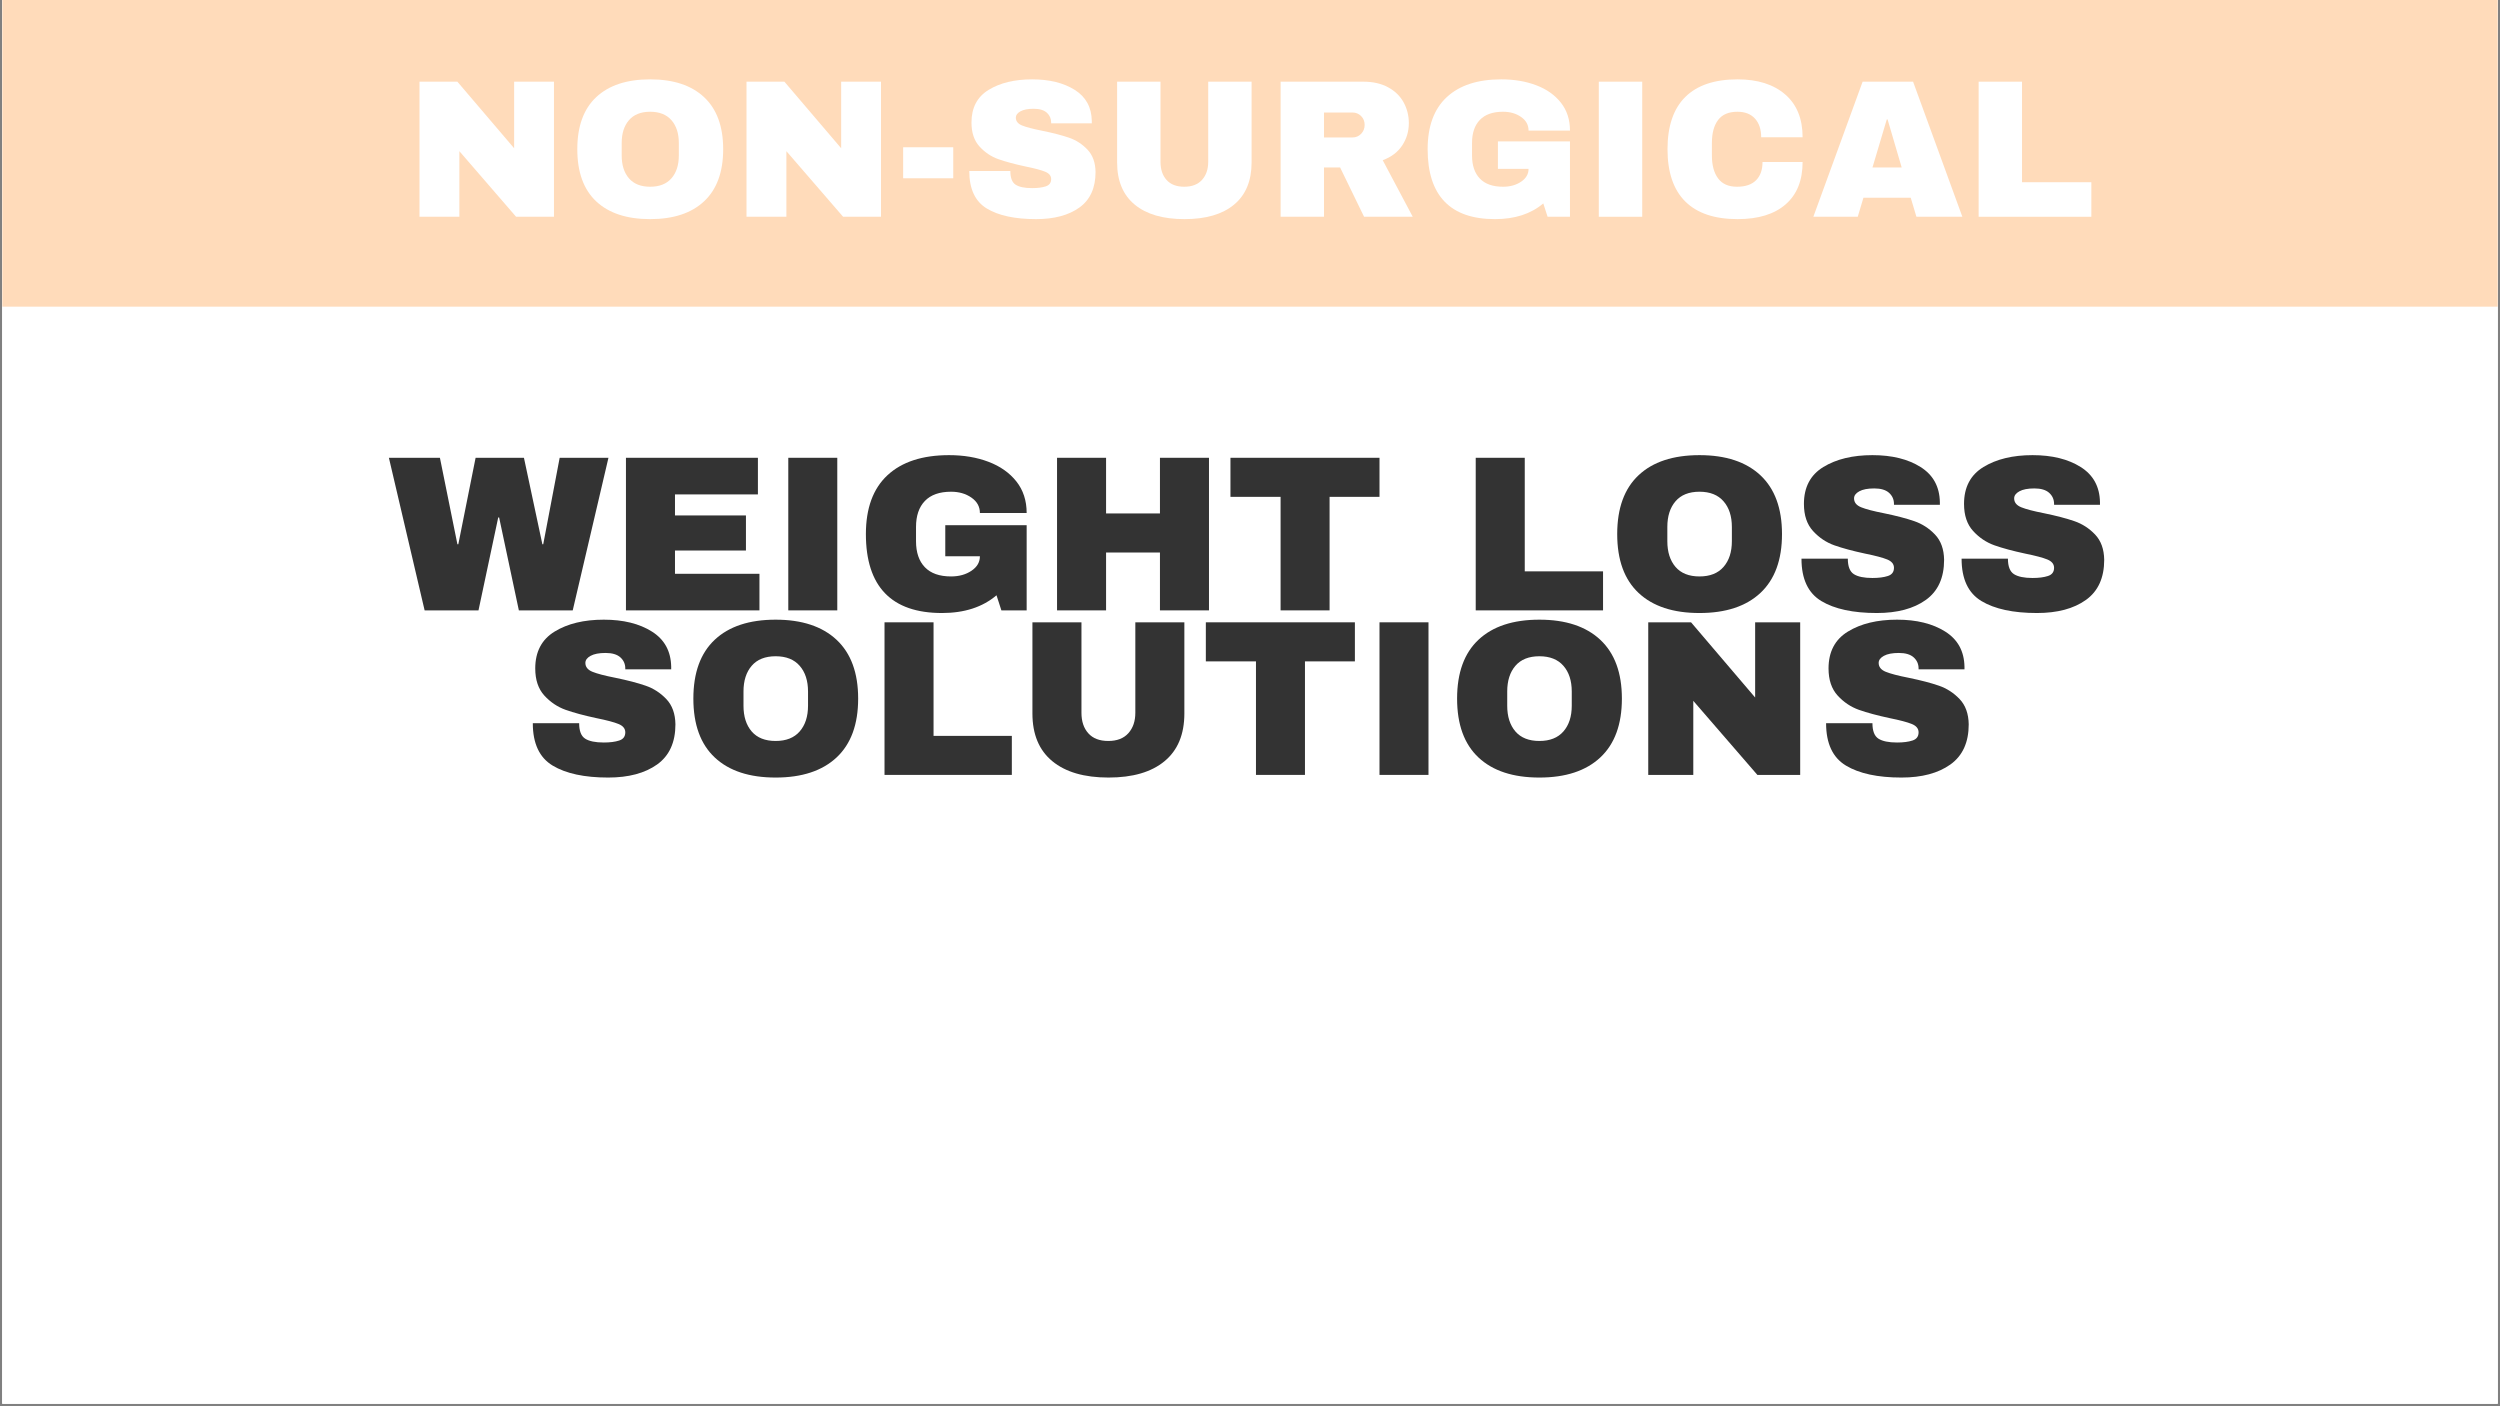 <svg xmlns="http://www.w3.org/2000/svg" xmlns:xlink="http://www.w3.org/1999/xlink" width="1280" zoomAndPan="magnify" viewBox="0 0 960 540" height="720" preserveAspectRatio="xMidYMid meet" version="1.0"><rect x="0" y="0" width="960" height="540" fill="#808080" stroke="none"/><defs><g/><clipPath id="765b7bbcb8"><path d="M 0.887 0 L 959.113 0 L 959.113 539 L 0.887 539 Z M 0.887 0 " clip-rule="nonzero"/></clipPath><clipPath id="2ea527ffa6"><path d="M 0.887 0 L 959.113 0 L 959.113 118 L 0.887 118 Z M 0.887 0 " clip-rule="nonzero"/></clipPath></defs><g clip-path="url(#765b7bbcb8)"><path fill="#ffffff" d="M 0.887 0 L 959.113 0 L 959.113 546.488 L 0.887 546.488 Z M 0.887 0 " fill-opacity="1" fill-rule="nonzero"/><path fill="#ffffff" d="M 0.887 0 L 959.113 0 L 959.113 539 L 0.887 539 Z M 0.887 0 " fill-opacity="1" fill-rule="nonzero"/><path fill="#ffffff" d="M 0.887 0 L 959.113 0 L 959.113 539 L 0.887 539 Z M 0.887 0 " fill-opacity="1" fill-rule="nonzero"/></g><g clip-path="url(#2ea527ffa6)"><path fill="#ffdbba" d="M -20.301 0 L 980.75 0 L 980.75 117.77 L -20.301 117.77 Z M -20.301 0 " fill-opacity="1" fill-rule="nonzero"/></g><g fill="#ffffff" fill-opacity="1"><g transform="translate(155.506, 83.238)"><g><path d="M 42.672 0 L 20.891 -25.188 L 20.891 0 L 5.578 0 L 5.578 -51.875 L 20.125 -51.875 L 41.922 -26.312 L 41.922 -51.875 L 57.219 -51.875 L 57.219 0 Z M 42.672 0 "/></g></g></g><g fill="#ffffff" fill-opacity="1"><g transform="translate(218.294, 83.238)"><g><path d="M 31.359 -52.766 C 40.305 -52.766 47.219 -50.477 52.094 -45.906 C 56.969 -41.332 59.406 -34.676 59.406 -25.938 C 59.406 -17.188 56.969 -10.523 52.094 -5.953 C 47.219 -1.379 40.305 0.906 31.359 0.906 C 22.41 0.906 15.508 -1.363 10.656 -5.906 C 5.812 -10.457 3.391 -17.133 3.391 -25.938 C 3.391 -34.727 5.812 -41.395 10.656 -45.938 C 15.508 -50.488 22.41 -52.766 31.359 -52.766 Z M 31.359 -40.328 C 27.797 -40.328 25.082 -39.242 23.219 -37.078 C 21.363 -34.922 20.438 -32.008 20.438 -28.344 L 20.438 -23.516 C 20.438 -19.848 21.363 -16.93 23.219 -14.766 C 25.082 -12.609 27.797 -11.531 31.359 -11.531 C 34.93 -11.531 37.66 -12.609 39.547 -14.766 C 41.43 -16.93 42.375 -19.848 42.375 -23.516 L 42.375 -28.344 C 42.375 -32.008 41.43 -34.922 39.547 -37.078 C 37.66 -39.242 34.93 -40.328 31.359 -40.328 Z M 31.359 -40.328 "/></g></g></g><g fill="#ffffff" fill-opacity="1"><g transform="translate(281.083, 83.238)"><g><path d="M 42.672 0 L 20.891 -25.188 L 20.891 0 L 5.578 0 L 5.578 -51.875 L 20.125 -51.875 L 41.922 -26.312 L 41.922 -51.875 L 57.219 -51.875 L 57.219 0 Z M 42.672 0 "/></g></g></g><g fill="#ffffff" fill-opacity="1"><g transform="translate(343.871, 83.238)"><g><path d="M 2.938 -14.781 L 2.938 -26.688 L 22.172 -26.688 L 22.172 -14.781 Z M 2.938 -14.781 "/></g></g></g><g fill="#ffffff" fill-opacity="1"><g transform="translate(368.971, 83.238)"><g><path d="M 27.359 -52.766 C 33.992 -52.766 39.445 -51.422 43.719 -48.734 C 48 -46.047 50.188 -42.066 50.281 -36.797 L 50.281 -35.891 L 34.672 -35.891 L 34.672 -36.188 C 34.672 -37.695 34.117 -38.953 33.016 -39.953 C 31.91 -40.961 30.227 -41.469 27.969 -41.469 C 25.758 -41.469 24.062 -41.141 22.875 -40.484 C 21.695 -39.828 21.109 -39.023 21.109 -38.078 C 21.109 -36.711 21.91 -35.703 23.516 -35.047 C 25.129 -34.398 27.719 -33.723 31.281 -33.016 C 35.457 -32.16 38.891 -31.27 41.578 -30.344 C 44.266 -29.414 46.613 -27.895 48.625 -25.781 C 50.633 -23.664 51.664 -20.801 51.719 -17.188 C 51.719 -11.051 49.645 -6.5 45.5 -3.531 C 41.352 -0.57 35.812 0.906 28.875 0.906 C 20.781 0.906 14.484 -0.445 9.984 -3.156 C 5.484 -5.875 3.234 -10.676 3.234 -17.562 L 19 -17.562 C 19 -14.945 19.676 -13.195 21.031 -12.312 C 22.383 -11.438 24.492 -11 27.359 -11 C 29.473 -11 31.219 -11.223 32.594 -11.672 C 33.977 -12.129 34.672 -13.062 34.672 -14.469 C 34.672 -15.727 33.906 -16.672 32.375 -17.297 C 30.844 -17.93 28.344 -18.598 24.875 -19.297 C 20.656 -20.203 17.16 -21.145 14.391 -22.125 C 11.629 -23.102 9.219 -24.723 7.156 -26.984 C 5.102 -29.242 4.078 -32.312 4.078 -36.188 C 4.078 -41.863 6.273 -46.047 10.672 -48.734 C 15.066 -51.422 20.629 -52.766 27.359 -52.766 Z M 27.359 -52.766 "/></g></g></g><g fill="#ffffff" fill-opacity="1"><g transform="translate(423.393, 83.238)"><g><path d="M 57.219 -20.891 C 57.219 -13.797 54.977 -8.391 50.5 -4.672 C 46.031 -0.953 39.676 0.906 31.438 0.906 C 23.195 0.906 16.828 -0.953 12.328 -4.672 C 7.828 -8.391 5.578 -13.797 5.578 -20.891 L 5.578 -51.875 L 22.234 -51.875 L 22.234 -21.109 C 22.234 -18.191 23.016 -15.863 24.578 -14.125 C 26.141 -12.395 28.398 -11.531 31.359 -11.531 C 34.328 -11.531 36.602 -12.41 38.188 -14.172 C 39.77 -15.93 40.562 -18.242 40.562 -21.109 L 40.562 -51.875 L 57.219 -51.875 Z M 57.219 -20.891 "/></g></g></g><g fill="#ffffff" fill-opacity="1"><g transform="translate(486.181, 83.238)"><g><path d="M 54.812 -35.969 C 54.812 -32.801 53.957 -29.93 52.25 -27.359 C 50.539 -24.797 48.051 -22.914 44.781 -21.719 L 56.312 0 L 37.625 0 L 28.422 -18.922 L 22.234 -18.922 L 22.234 0 L 5.578 0 L 5.578 -51.875 L 37.312 -51.875 C 41.031 -51.875 44.207 -51.156 46.844 -49.719 C 49.488 -48.289 51.477 -46.359 52.812 -43.922 C 54.145 -41.484 54.812 -38.832 54.812 -35.969 Z M 37.844 -35.281 C 37.844 -36.633 37.391 -37.766 36.484 -38.672 C 35.578 -39.578 34.473 -40.031 33.172 -40.031 L 22.234 -40.031 L 22.234 -30.453 L 33.172 -30.453 C 34.473 -30.453 35.578 -30.914 36.484 -31.844 C 37.391 -32.781 37.844 -33.926 37.844 -35.281 Z M 37.844 -35.281 "/></g></g></g><g fill="#ffffff" fill-opacity="1"><g transform="translate(544.823, 83.238)"><g><path d="M 31.656 -52.766 C 36.633 -52.766 41.109 -52.008 45.078 -50.5 C 49.055 -49 52.211 -46.773 54.547 -43.828 C 56.879 -40.891 58.047 -37.312 58.047 -33.094 L 42.141 -33.094 C 42.141 -35.258 41.18 -37.004 39.266 -38.328 C 37.359 -39.66 35.051 -40.328 32.344 -40.328 C 28.426 -40.328 25.461 -39.285 23.453 -37.203 C 21.441 -35.117 20.438 -32.164 20.438 -28.344 L 20.438 -23.516 C 20.438 -19.703 21.441 -16.75 23.453 -14.656 C 25.461 -12.57 28.426 -11.531 32.344 -11.531 C 35.051 -11.531 37.359 -12.172 39.266 -13.453 C 41.18 -14.734 42.141 -16.379 42.141 -18.391 L 30.375 -18.391 L 30.375 -28.953 L 58.047 -28.953 L 58.047 0 L 49.453 0 L 47.797 -5.125 C 43.066 -1.102 36.883 0.906 29.25 0.906 C 20.656 0.906 14.195 -1.344 9.875 -5.844 C 5.551 -10.344 3.391 -17.039 3.391 -25.938 C 3.391 -34.727 5.836 -41.395 10.734 -45.938 C 15.641 -50.488 22.613 -52.766 31.656 -52.766 Z M 31.656 -52.766 "/></g></g></g><g fill="#ffffff" fill-opacity="1"><g transform="translate(607.612, 83.238)"><g><path d="M 6.328 0 L 6.328 -51.875 L 23 -51.875 L 23 0 Z M 6.328 0 "/></g></g></g><g fill="#ffffff" fill-opacity="1"><g transform="translate(636.933, 83.238)"><g><path d="M 30.312 -52.766 C 38 -52.766 44.078 -50.844 48.547 -47 C 53.023 -43.156 55.266 -37.664 55.266 -30.531 L 39.359 -30.531 C 39.359 -33.551 38.566 -35.938 36.984 -37.688 C 35.398 -39.445 33.148 -40.328 30.234 -40.328 C 26.867 -40.328 24.395 -39.27 22.812 -37.156 C 21.227 -35.051 20.438 -32.113 20.438 -28.344 L 20.438 -23.516 C 20.438 -19.797 21.227 -16.867 22.812 -14.734 C 24.395 -12.598 26.816 -11.531 30.078 -11.531 C 33.297 -11.531 35.734 -12.359 37.391 -14.016 C 39.047 -15.68 39.875 -18.02 39.875 -21.031 L 55.266 -21.031 C 55.266 -13.945 53.086 -8.52 48.734 -4.75 C 44.391 -0.977 38.25 0.906 30.312 0.906 C 21.457 0.906 14.754 -1.352 10.203 -5.875 C 5.66 -10.406 3.391 -17.094 3.391 -25.938 C 3.391 -34.781 5.66 -41.461 10.203 -45.984 C 14.754 -50.504 21.457 -52.766 30.312 -52.766 Z M 30.312 -52.766 "/></g></g></g><g fill="#ffffff" fill-opacity="1"><g transform="translate(695.576, 83.238)"><g><path d="M 40.328 0 L 38.141 -7.312 L 19.984 -7.312 L 17.797 0 L 0.75 0 L 19.672 -51.875 L 39.047 -51.875 L 57.969 0 Z M 23.453 -18.922 L 34.672 -18.922 L 29.25 -37.391 L 28.953 -37.391 Z M 23.453 -18.922 "/></g></g></g><g fill="#ffffff" fill-opacity="1"><g transform="translate(754.218, 83.238)"><g><path d="M 5.578 -51.875 L 22.234 -51.875 L 22.234 -13.266 L 48.859 -13.266 L 48.859 0 L 5.578 0 Z M 5.578 -51.875 "/></g></g></g><g fill="#333333" fill-opacity="1"><g transform="translate(148.913, 234.384)"><g><path d="M 50.328 0 L 42.75 -35.688 L 42.406 -35.688 L 34.828 0 L 14.141 0 L 0.422 -58.594 L 20.016 -58.594 L 26.734 -25.375 L 27.078 -25.375 L 33.719 -58.594 L 52.281 -58.594 L 59.359 -25.375 L 59.688 -25.375 L 66 -58.594 L 84.734 -58.594 L 71.016 0 Z M 50.328 0 "/></g></g></g><g fill="#333333" fill-opacity="1"><g transform="translate(234.067, 234.384)"><g><path d="M 6.297 -58.594 L 56.969 -58.594 L 56.969 -44.531 L 25.125 -44.531 L 25.125 -36.453 L 52.375 -36.453 L 52.375 -22.984 L 25.125 -22.984 L 25.125 -14.047 L 57.562 -14.047 L 57.562 0 L 6.297 0 Z M 6.297 -58.594 "/></g></g></g><g fill="#333333" fill-opacity="1"><g transform="translate(295.549, 234.384)"><g><path d="M 7.156 0 L 7.156 -58.594 L 25.969 -58.594 L 25.969 0 Z M 7.156 0 "/></g></g></g><g fill="#333333" fill-opacity="1"><g transform="translate(328.674, 234.384)"><g><path d="M 35.766 -59.609 C 41.391 -59.609 46.441 -58.754 50.922 -57.047 C 55.41 -55.348 58.973 -52.836 61.609 -49.516 C 64.242 -46.191 65.562 -42.148 65.562 -37.391 L 47.609 -37.391 C 47.609 -39.828 46.523 -41.797 44.359 -43.297 C 42.203 -44.805 39.594 -45.562 36.531 -45.562 C 32.102 -45.562 28.754 -44.379 26.484 -42.016 C 24.211 -39.66 23.078 -36.328 23.078 -32.016 L 23.078 -26.562 C 23.078 -22.25 24.211 -18.914 26.484 -16.562 C 28.754 -14.207 32.102 -13.031 36.531 -13.031 C 39.594 -13.031 42.203 -13.754 44.359 -15.203 C 46.523 -16.648 47.609 -18.508 47.609 -20.781 L 34.312 -20.781 L 34.312 -32.703 L 65.562 -32.703 L 65.562 0 L 55.859 0 L 53.984 -5.797 C 48.648 -1.254 41.672 1.016 33.047 1.016 C 23.336 1.016 16.039 -1.52 11.156 -6.594 C 6.27 -11.676 3.828 -19.242 3.828 -29.297 C 3.828 -39.234 6.594 -46.77 12.125 -51.906 C 17.664 -57.039 25.547 -59.609 35.766 -59.609 Z M 35.766 -59.609 "/></g></g></g><g fill="#333333" fill-opacity="1"><g transform="translate(399.608, 234.384)"><g><path d="M 45.812 0 L 45.812 -22.219 L 25.125 -22.219 L 25.125 0 L 6.297 0 L 6.297 -58.594 L 25.125 -58.594 L 25.125 -37.219 L 45.812 -37.219 L 45.812 -58.594 L 64.641 -58.594 L 64.641 0 Z M 45.812 0 "/></g></g></g><g fill="#333333" fill-opacity="1"><g transform="translate(470.542, 234.384)"><g><path d="M 40.016 -43.594 L 40.016 0 L 21.203 0 L 21.203 -43.594 L 1.953 -43.594 L 1.953 -58.594 L 59.188 -58.594 L 59.188 -43.594 Z M 40.016 -43.594 "/></g></g><g transform="translate(532.024, 234.384)"><g/></g></g><g fill="#333333" fill-opacity="1"><g transform="translate(560.381, 234.384)"><g><path d="M 6.297 -58.594 L 25.125 -58.594 L 25.125 -14.984 L 55.188 -14.984 L 55.188 0 L 6.297 0 Z M 6.297 -58.594 "/></g></g></g><g fill="#333333" fill-opacity="1"><g transform="translate(617.179, 234.384)"><g><path d="M 35.422 -59.609 C 45.523 -59.609 53.332 -57.023 58.844 -51.859 C 64.352 -46.691 67.109 -39.172 67.109 -29.297 C 67.109 -19.41 64.352 -11.883 58.844 -6.719 C 53.332 -1.562 45.523 1.016 35.422 1.016 C 25.316 1.016 17.523 -1.551 12.047 -6.688 C 6.566 -11.82 3.828 -19.359 3.828 -29.297 C 3.828 -39.234 6.566 -46.77 12.047 -51.906 C 17.523 -57.039 25.316 -59.609 35.422 -59.609 Z M 35.422 -45.562 C 31.391 -45.562 28.32 -44.336 26.219 -41.891 C 24.125 -39.453 23.078 -36.16 23.078 -32.016 L 23.078 -26.562 C 23.078 -22.426 24.125 -19.133 26.219 -16.688 C 28.32 -14.25 31.391 -13.031 35.422 -13.031 C 39.453 -13.031 42.531 -14.25 44.656 -16.688 C 46.789 -19.133 47.859 -22.426 47.859 -26.562 L 47.859 -32.016 C 47.859 -36.16 46.789 -39.453 44.656 -41.891 C 42.531 -44.336 39.453 -45.562 35.422 -45.562 Z M 35.422 -45.562 "/></g></g></g><g fill="#333333" fill-opacity="1"><g transform="translate(688.113, 234.384)"><g><path d="M 30.906 -59.609 C 38.406 -59.609 44.566 -58.086 49.391 -55.047 C 54.211 -52.016 56.68 -47.52 56.797 -41.562 L 56.797 -40.531 L 39.172 -40.531 L 39.172 -40.875 C 39.172 -42.57 38.547 -43.988 37.297 -45.125 C 36.047 -46.258 34.145 -46.828 31.594 -46.828 C 29.094 -46.828 27.176 -46.457 25.844 -45.719 C 24.508 -44.988 23.844 -44.082 23.844 -43 C 23.844 -41.469 24.75 -40.332 26.562 -39.594 C 28.383 -38.852 31.312 -38.086 35.344 -37.297 C 40.051 -36.328 43.922 -35.316 46.953 -34.266 C 49.992 -33.223 52.648 -31.508 54.922 -29.125 C 57.191 -26.738 58.359 -23.504 58.422 -19.422 C 58.422 -12.492 56.078 -7.352 51.391 -4 C 46.703 -0.656 40.441 1.016 32.609 1.016 C 23.473 1.016 16.363 -0.516 11.281 -3.578 C 6.195 -6.641 3.656 -12.062 3.656 -19.844 L 21.453 -19.844 C 21.453 -16.883 22.219 -14.91 23.75 -13.922 C 25.289 -12.93 27.676 -12.438 30.906 -12.438 C 33.289 -12.438 35.266 -12.691 36.828 -13.203 C 38.391 -13.711 39.172 -14.758 39.172 -16.344 C 39.172 -17.77 38.305 -18.836 36.578 -19.547 C 34.848 -20.254 32.02 -21.004 28.094 -21.797 C 23.332 -22.816 19.391 -23.879 16.266 -24.984 C 13.141 -26.098 10.41 -27.93 8.078 -30.484 C 5.754 -33.035 4.594 -36.5 4.594 -40.875 C 4.594 -47.289 7.078 -52.016 12.047 -55.047 C 17.016 -58.086 23.301 -59.609 30.906 -59.609 Z M 30.906 -59.609 "/></g></g><g transform="translate(749.594, 234.384)"><g><path d="M 30.906 -59.609 C 38.406 -59.609 44.566 -58.086 49.391 -55.047 C 54.211 -52.016 56.68 -47.52 56.797 -41.562 L 56.797 -40.531 L 39.172 -40.531 L 39.172 -40.875 C 39.172 -42.57 38.547 -43.988 37.297 -45.125 C 36.047 -46.258 34.145 -46.828 31.594 -46.828 C 29.094 -46.828 27.176 -46.457 25.844 -45.719 C 24.508 -44.988 23.844 -44.082 23.844 -43 C 23.844 -41.469 24.75 -40.332 26.562 -39.594 C 28.383 -38.852 31.312 -38.086 35.344 -37.297 C 40.051 -36.328 43.922 -35.316 46.953 -34.266 C 49.992 -33.223 52.648 -31.508 54.922 -29.125 C 57.191 -26.738 58.359 -23.504 58.422 -19.422 C 58.422 -12.492 56.078 -7.352 51.391 -4 C 46.703 -0.656 40.441 1.016 32.609 1.016 C 23.473 1.016 16.363 -0.516 11.281 -3.578 C 6.195 -6.641 3.656 -12.062 3.656 -19.844 L 21.453 -19.844 C 21.453 -16.883 22.219 -14.91 23.75 -13.922 C 25.289 -12.93 27.676 -12.438 30.906 -12.438 C 33.289 -12.438 35.266 -12.691 36.828 -13.203 C 38.391 -13.711 39.172 -14.758 39.172 -16.344 C 39.172 -17.77 38.305 -18.836 36.578 -19.547 C 34.848 -20.254 32.02 -21.004 28.094 -21.797 C 23.332 -22.816 19.391 -23.879 16.266 -24.984 C 13.141 -26.098 10.41 -27.93 8.078 -30.484 C 5.754 -33.035 4.594 -36.5 4.594 -40.875 C 4.594 -47.289 7.078 -52.016 12.047 -55.047 C 17.016 -58.086 23.301 -59.609 30.906 -59.609 Z M 30.906 -59.609 "/></g></g></g><g fill="#333333" fill-opacity="1"><g transform="translate(200.941, 297.563)"><g><path d="M 30.906 -59.609 C 38.406 -59.609 44.566 -58.086 49.391 -55.047 C 54.211 -52.016 56.68 -47.52 56.797 -41.562 L 56.797 -40.531 L 39.172 -40.531 L 39.172 -40.875 C 39.172 -42.57 38.547 -43.988 37.297 -45.125 C 36.047 -46.258 34.145 -46.828 31.594 -46.828 C 29.094 -46.828 27.176 -46.457 25.844 -45.719 C 24.508 -44.988 23.844 -44.082 23.844 -43 C 23.844 -41.469 24.75 -40.332 26.562 -39.594 C 28.383 -38.852 31.312 -38.086 35.344 -37.297 C 40.051 -36.328 43.922 -35.316 46.953 -34.266 C 49.992 -33.223 52.648 -31.508 54.922 -29.125 C 57.191 -26.738 58.359 -23.504 58.422 -19.422 C 58.422 -12.492 56.078 -7.352 51.391 -4 C 46.703 -0.656 40.441 1.016 32.609 1.016 C 23.473 1.016 16.363 -0.516 11.281 -3.578 C 6.195 -6.641 3.656 -12.062 3.656 -19.844 L 21.453 -19.844 C 21.453 -16.883 22.219 -14.91 23.75 -13.922 C 25.289 -12.93 27.676 -12.438 30.906 -12.438 C 33.289 -12.438 35.266 -12.691 36.828 -13.203 C 38.391 -13.711 39.172 -14.758 39.172 -16.344 C 39.172 -17.77 38.305 -18.836 36.578 -19.547 C 34.848 -20.254 32.02 -21.004 28.094 -21.797 C 23.332 -22.816 19.391 -23.879 16.266 -24.984 C 13.141 -26.098 10.41 -27.93 8.078 -30.484 C 5.754 -33.035 4.594 -36.5 4.594 -40.875 C 4.594 -47.289 7.078 -52.016 12.047 -55.047 C 17.016 -58.086 23.301 -59.609 30.906 -59.609 Z M 30.906 -59.609 "/></g></g></g><g fill="#333333" fill-opacity="1"><g transform="translate(262.423, 297.563)"><g><path d="M 35.422 -59.609 C 45.523 -59.609 53.332 -57.023 58.844 -51.859 C 64.352 -46.691 67.109 -39.172 67.109 -29.297 C 67.109 -19.41 64.352 -11.883 58.844 -6.719 C 53.332 -1.562 45.523 1.016 35.422 1.016 C 25.316 1.016 17.523 -1.551 12.047 -6.688 C 6.566 -11.82 3.828 -19.359 3.828 -29.297 C 3.828 -39.234 6.566 -46.77 12.047 -51.906 C 17.523 -57.039 25.316 -59.609 35.422 -59.609 Z M 35.422 -45.562 C 31.391 -45.562 28.32 -44.336 26.219 -41.891 C 24.125 -39.453 23.078 -36.16 23.078 -32.016 L 23.078 -26.562 C 23.078 -22.426 24.125 -19.133 26.219 -16.688 C 28.32 -14.25 31.391 -13.031 35.422 -13.031 C 39.453 -13.031 42.531 -14.25 44.656 -16.688 C 46.789 -19.133 47.859 -22.426 47.859 -26.562 L 47.859 -32.016 C 47.859 -36.16 46.789 -39.453 44.656 -41.891 C 42.531 -44.336 39.453 -45.562 35.422 -45.562 Z M 35.422 -45.562 "/></g></g></g><g fill="#333333" fill-opacity="1"><g transform="translate(333.357, 297.563)"><g><path d="M 6.297 -58.594 L 25.125 -58.594 L 25.125 -14.984 L 55.188 -14.984 L 55.188 0 L 6.297 0 Z M 6.297 -58.594 "/></g></g></g><g fill="#333333" fill-opacity="1"><g transform="translate(390.155, 297.563)"><g><path d="M 64.641 -23.594 C 64.641 -15.582 62.109 -9.477 57.047 -5.281 C 51.992 -1.082 44.816 1.016 35.516 1.016 C 26.203 1.016 19.004 -1.082 13.922 -5.281 C 8.836 -9.477 6.297 -15.582 6.297 -23.594 L 6.297 -58.594 L 25.125 -58.594 L 25.125 -23.844 C 25.125 -20.551 26.004 -17.926 27.766 -15.969 C 29.523 -14.008 32.078 -13.031 35.422 -13.031 C 38.773 -13.031 41.344 -14.02 43.125 -16 C 44.914 -17.988 45.812 -20.602 45.812 -23.844 L 45.812 -58.594 L 64.641 -58.594 Z M 64.641 -23.594 "/></g></g></g><g fill="#333333" fill-opacity="1"><g transform="translate(461.089, 297.563)"><g><path d="M 40.016 -43.594 L 40.016 0 L 21.203 0 L 21.203 -43.594 L 1.953 -43.594 L 1.953 -58.594 L 59.188 -58.594 L 59.188 -43.594 Z M 40.016 -43.594 "/></g></g></g><g fill="#333333" fill-opacity="1"><g transform="translate(522.571, 297.563)"><g><path d="M 7.156 0 L 7.156 -58.594 L 25.969 -58.594 L 25.969 0 Z M 7.156 0 "/></g></g></g><g fill="#333333" fill-opacity="1"><g transform="translate(555.696, 297.563)"><g><path d="M 35.422 -59.609 C 45.523 -59.609 53.332 -57.023 58.844 -51.859 C 64.352 -46.691 67.109 -39.172 67.109 -29.297 C 67.109 -19.41 64.352 -11.883 58.844 -6.719 C 53.332 -1.562 45.523 1.016 35.422 1.016 C 25.316 1.016 17.523 -1.551 12.047 -6.688 C 6.566 -11.82 3.828 -19.359 3.828 -29.297 C 3.828 -39.234 6.566 -46.77 12.047 -51.906 C 17.523 -57.039 25.316 -59.609 35.422 -59.609 Z M 35.422 -45.562 C 31.391 -45.562 28.32 -44.336 26.219 -41.891 C 24.125 -39.453 23.078 -36.16 23.078 -32.016 L 23.078 -26.562 C 23.078 -22.426 24.125 -19.133 26.219 -16.688 C 28.32 -14.25 31.391 -13.031 35.422 -13.031 C 39.453 -13.031 42.531 -14.25 44.656 -16.688 C 46.789 -19.133 47.859 -22.426 47.859 -26.562 L 47.859 -32.016 C 47.859 -36.16 46.789 -39.453 44.656 -41.891 C 42.531 -44.336 39.453 -45.562 35.422 -45.562 Z M 35.422 -45.562 "/></g></g><g transform="translate(626.63, 297.563)"><g><path d="M 48.203 0 L 23.594 -28.438 L 23.594 0 L 6.297 0 L 6.297 -58.594 L 22.734 -58.594 L 47.344 -29.719 L 47.344 -58.594 L 64.641 -58.594 L 64.641 0 Z M 48.203 0 "/></g></g></g><g fill="#333333" fill-opacity="1"><g transform="translate(697.564, 297.563)"><g><path d="M 30.906 -59.609 C 38.406 -59.609 44.566 -58.086 49.391 -55.047 C 54.211 -52.016 56.68 -47.52 56.797 -41.562 L 56.797 -40.531 L 39.172 -40.531 L 39.172 -40.875 C 39.172 -42.57 38.547 -43.988 37.297 -45.125 C 36.047 -46.258 34.145 -46.828 31.594 -46.828 C 29.094 -46.828 27.176 -46.457 25.844 -45.719 C 24.508 -44.988 23.844 -44.082 23.844 -43 C 23.844 -41.469 24.75 -40.332 26.562 -39.594 C 28.383 -38.852 31.312 -38.086 35.344 -37.297 C 40.051 -36.328 43.922 -35.316 46.953 -34.266 C 49.992 -33.223 52.648 -31.508 54.922 -29.125 C 57.191 -26.738 58.359 -23.504 58.422 -19.422 C 58.422 -12.492 56.078 -7.352 51.391 -4 C 46.703 -0.656 40.441 1.016 32.609 1.016 C 23.473 1.016 16.363 -0.516 11.281 -3.578 C 6.195 -6.641 3.656 -12.062 3.656 -19.844 L 21.453 -19.844 C 21.453 -16.883 22.219 -14.91 23.75 -13.922 C 25.289 -12.93 27.676 -12.438 30.906 -12.438 C 33.289 -12.438 35.266 -12.691 36.828 -13.203 C 38.391 -13.711 39.172 -14.758 39.172 -16.344 C 39.172 -17.77 38.305 -18.836 36.578 -19.547 C 34.848 -20.254 32.02 -21.004 28.094 -21.797 C 23.332 -22.816 19.391 -23.879 16.266 -24.984 C 13.141 -26.098 10.41 -27.93 8.078 -30.484 C 5.754 -33.035 4.594 -36.5 4.594 -40.875 C 4.594 -47.289 7.078 -52.016 12.047 -55.047 C 17.016 -58.086 23.301 -59.609 30.906 -59.609 Z M 30.906 -59.609 "/></g></g></g></svg>